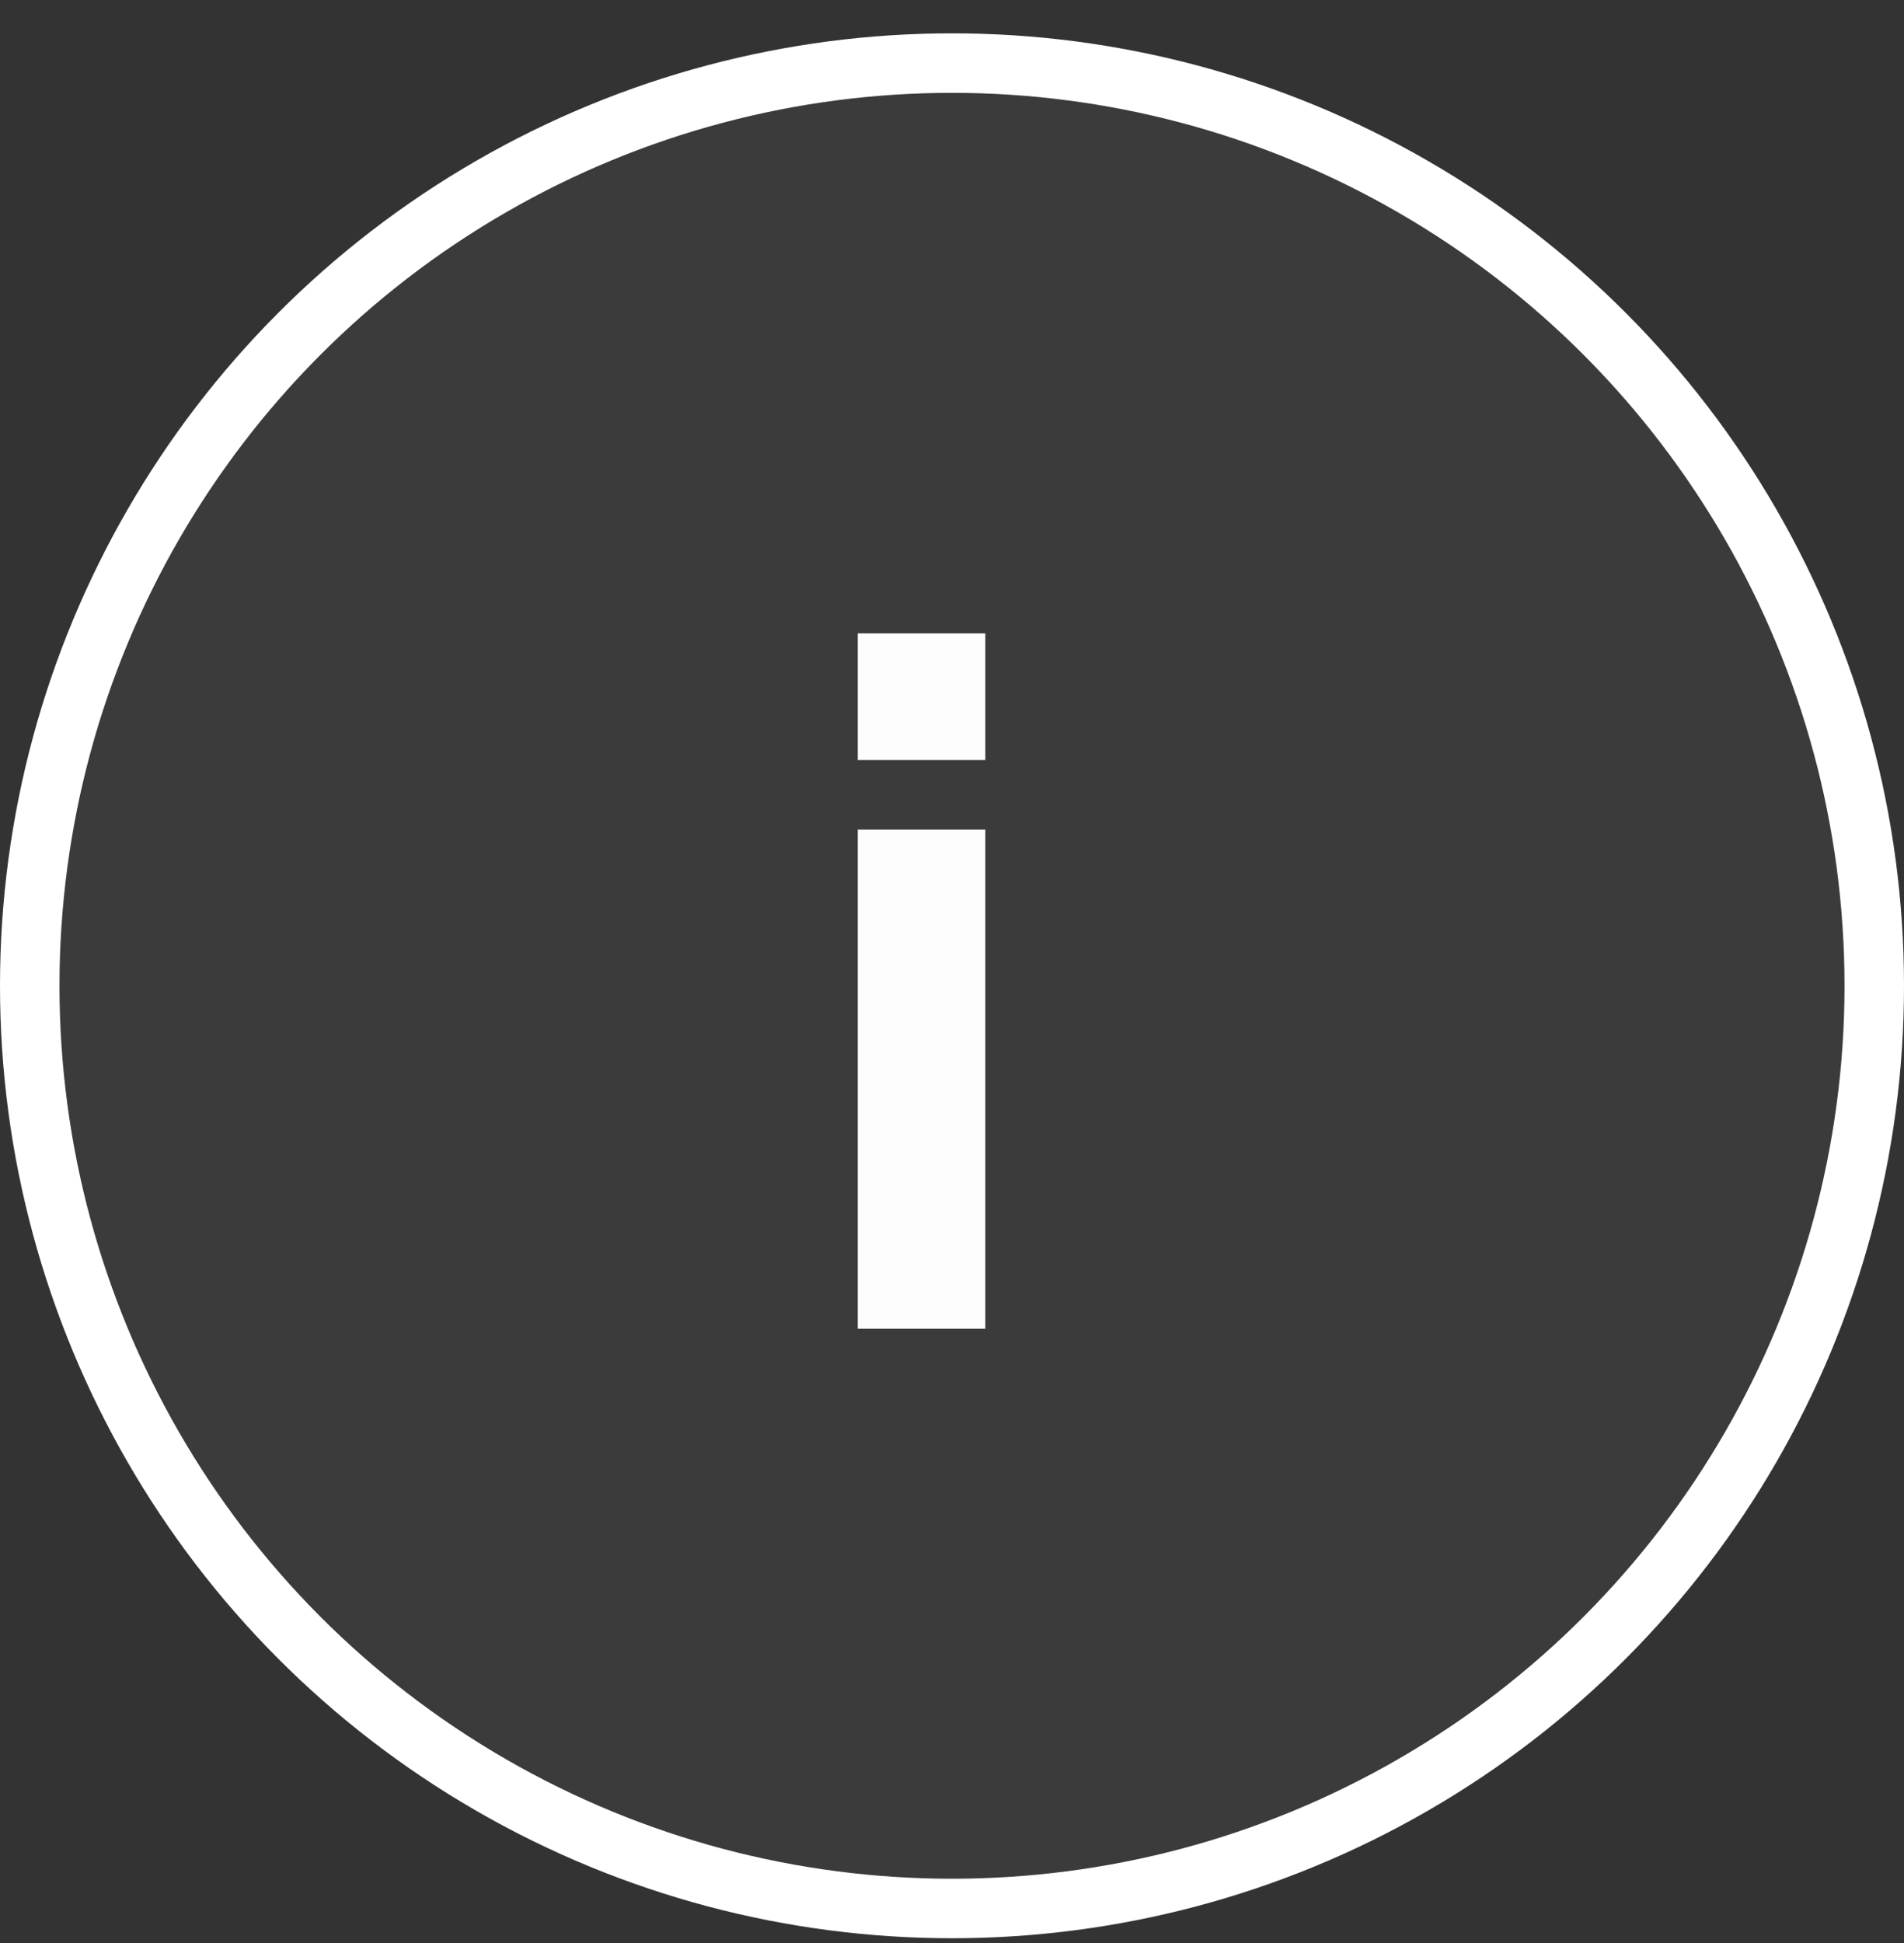 <?xml version="1.0" encoding="UTF-8"?> <svg xmlns="http://www.w3.org/2000/svg" width="50" height="51" viewBox="0 0 50 51" fill="none"><rect x="0" y="0" width="50" height="51" fill="#333333" stroke="none"/><path d="M22.525 34.875V21.775H25.875V34.875H22.525ZM22.525 19.95V16.625H25.875V19.95H22.525Z" fill="white"></path><circle cx="25" cy="25.875" r="24.219" fill="#D9D9D9" fill-opacity="0.05" stroke="white" stroke-width="1.562"></circle></svg> 